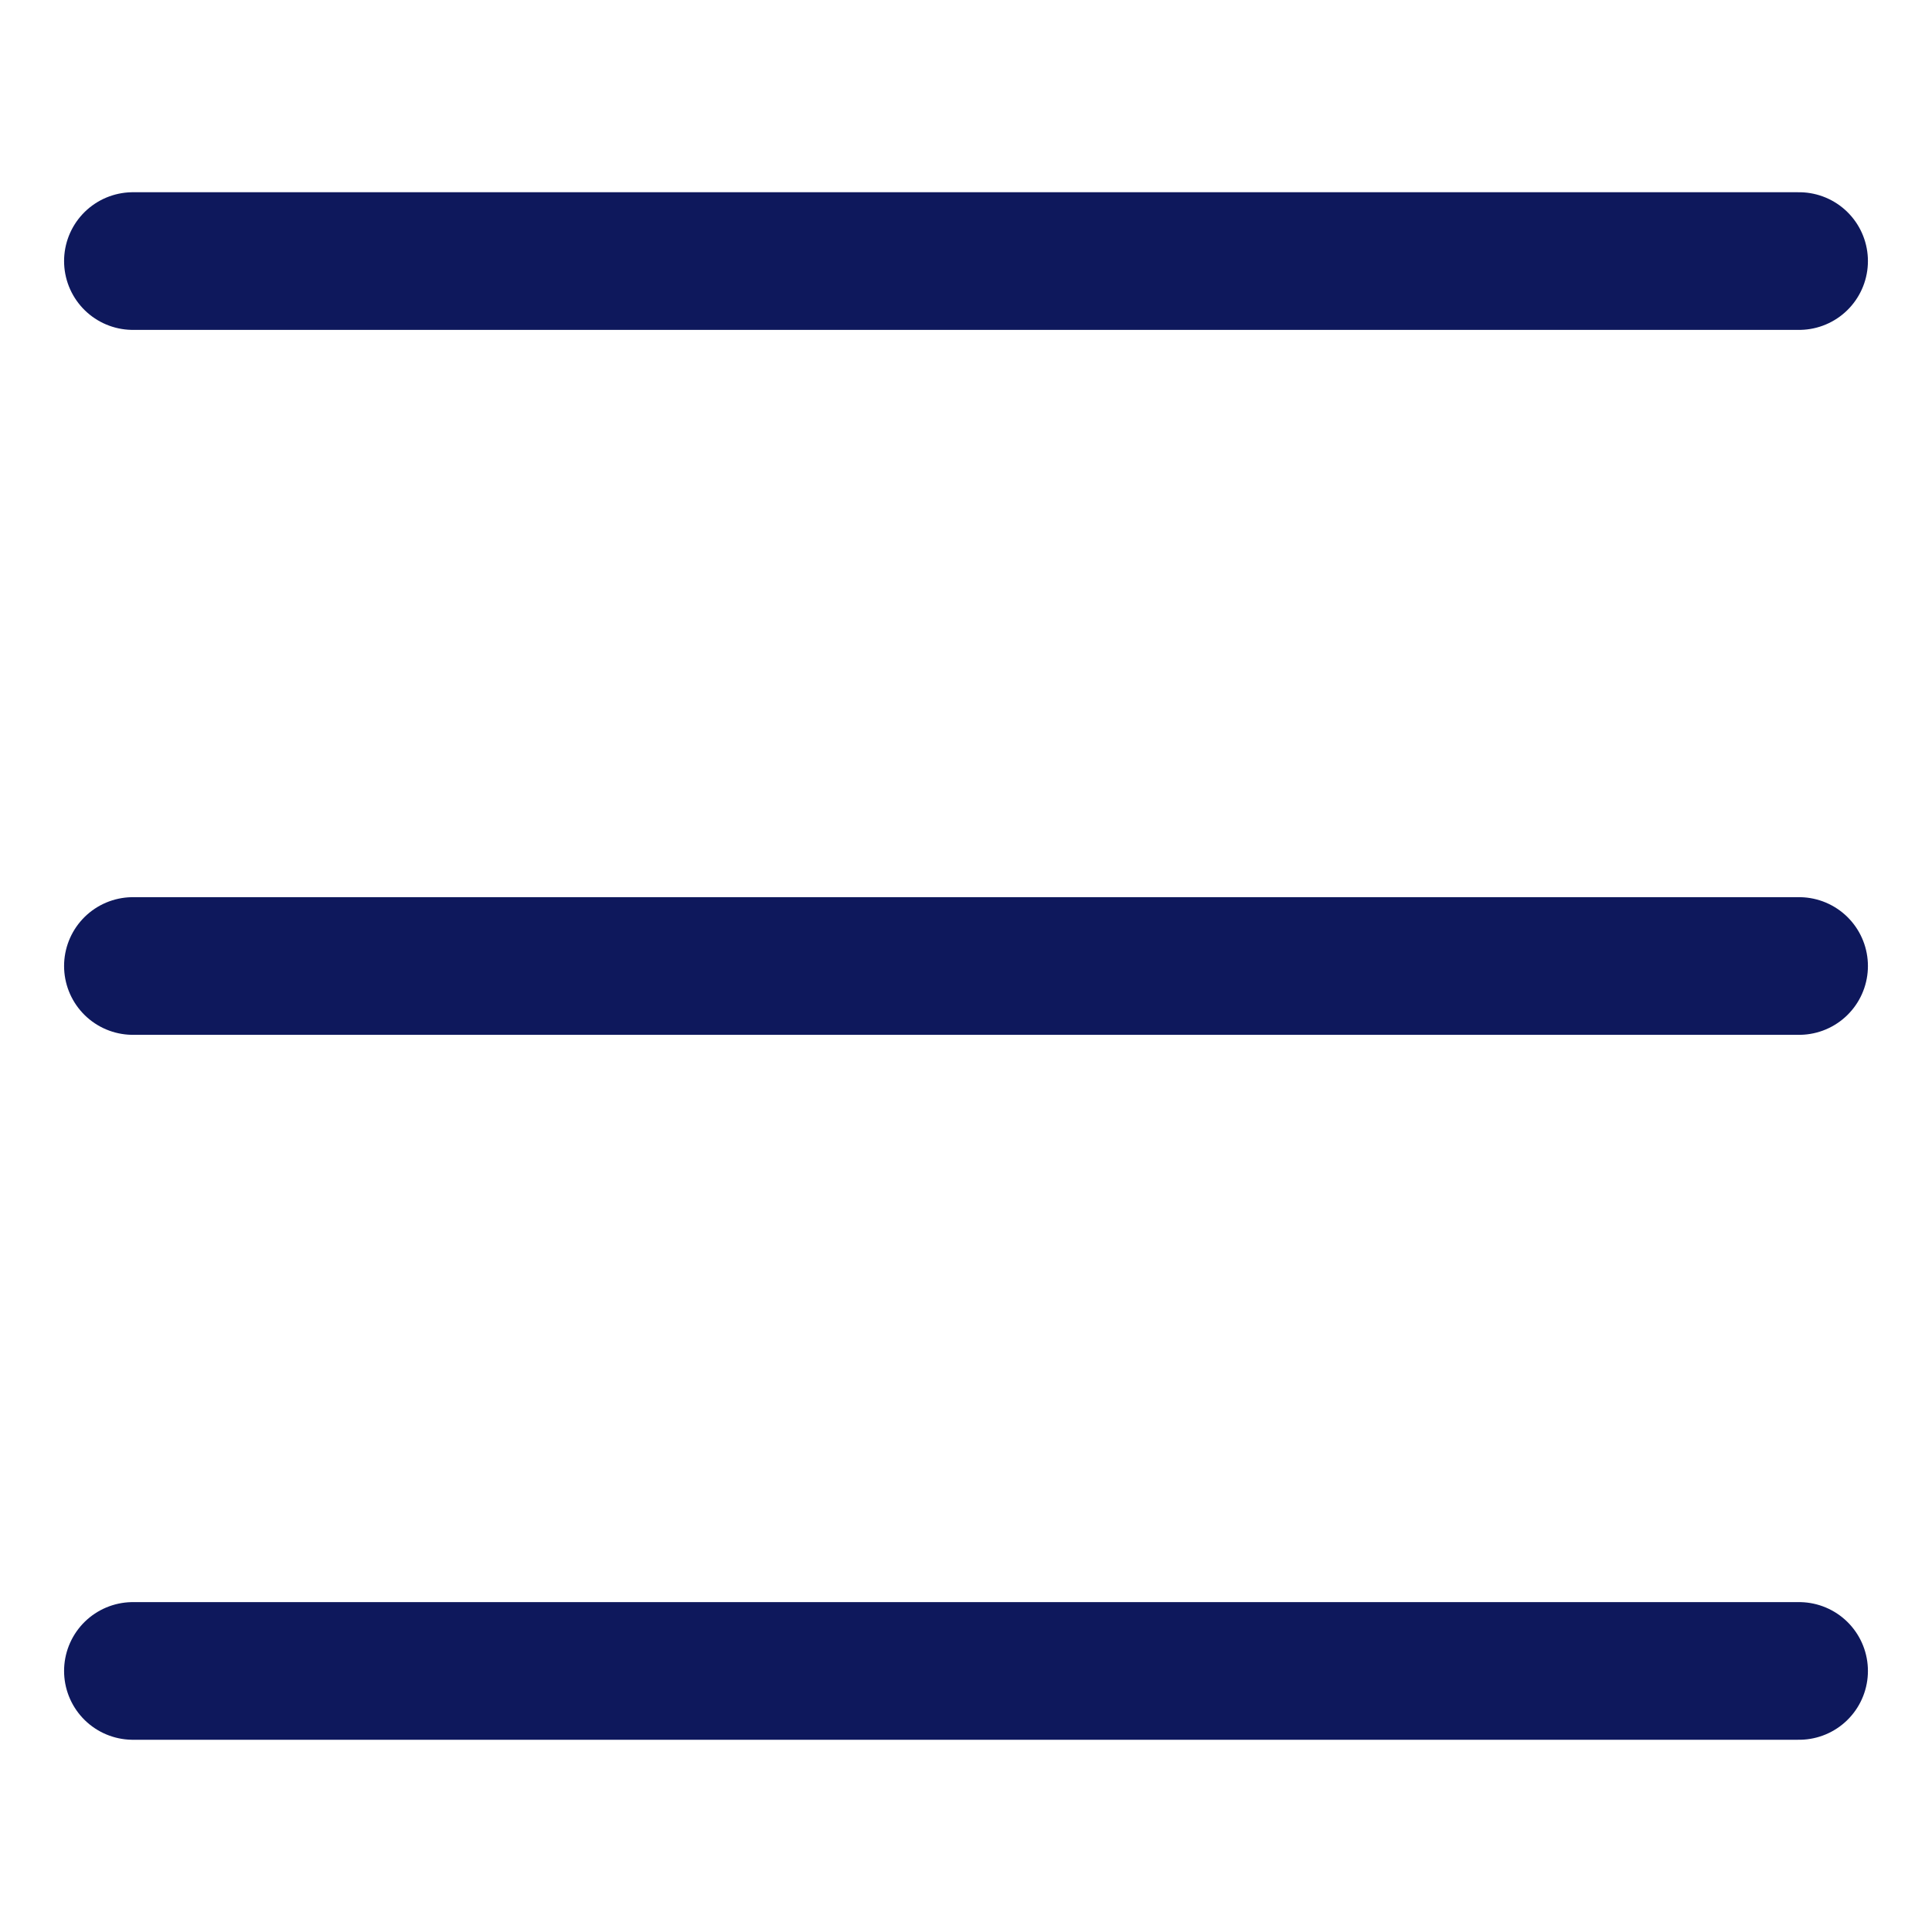 <svg xmlns="http://www.w3.org/2000/svg" width="24" height="24" viewBox="0 0 24 24" fill="none">
  <path d="M1.651 3.243H22.349" stroke="#0E185C" stroke-width="1.71" stroke-linecap="round" stroke-linejoin="round"/>
  <path d="M1.651 12H22.349" stroke="#0E185C" stroke-width="1.71" stroke-linecap="round" stroke-linejoin="round"/>
  <path d="M1.651 20.757H22.349" stroke="#0E185C" stroke-width="1.71" stroke-linecap="round" stroke-linejoin="round"/>
</svg>
